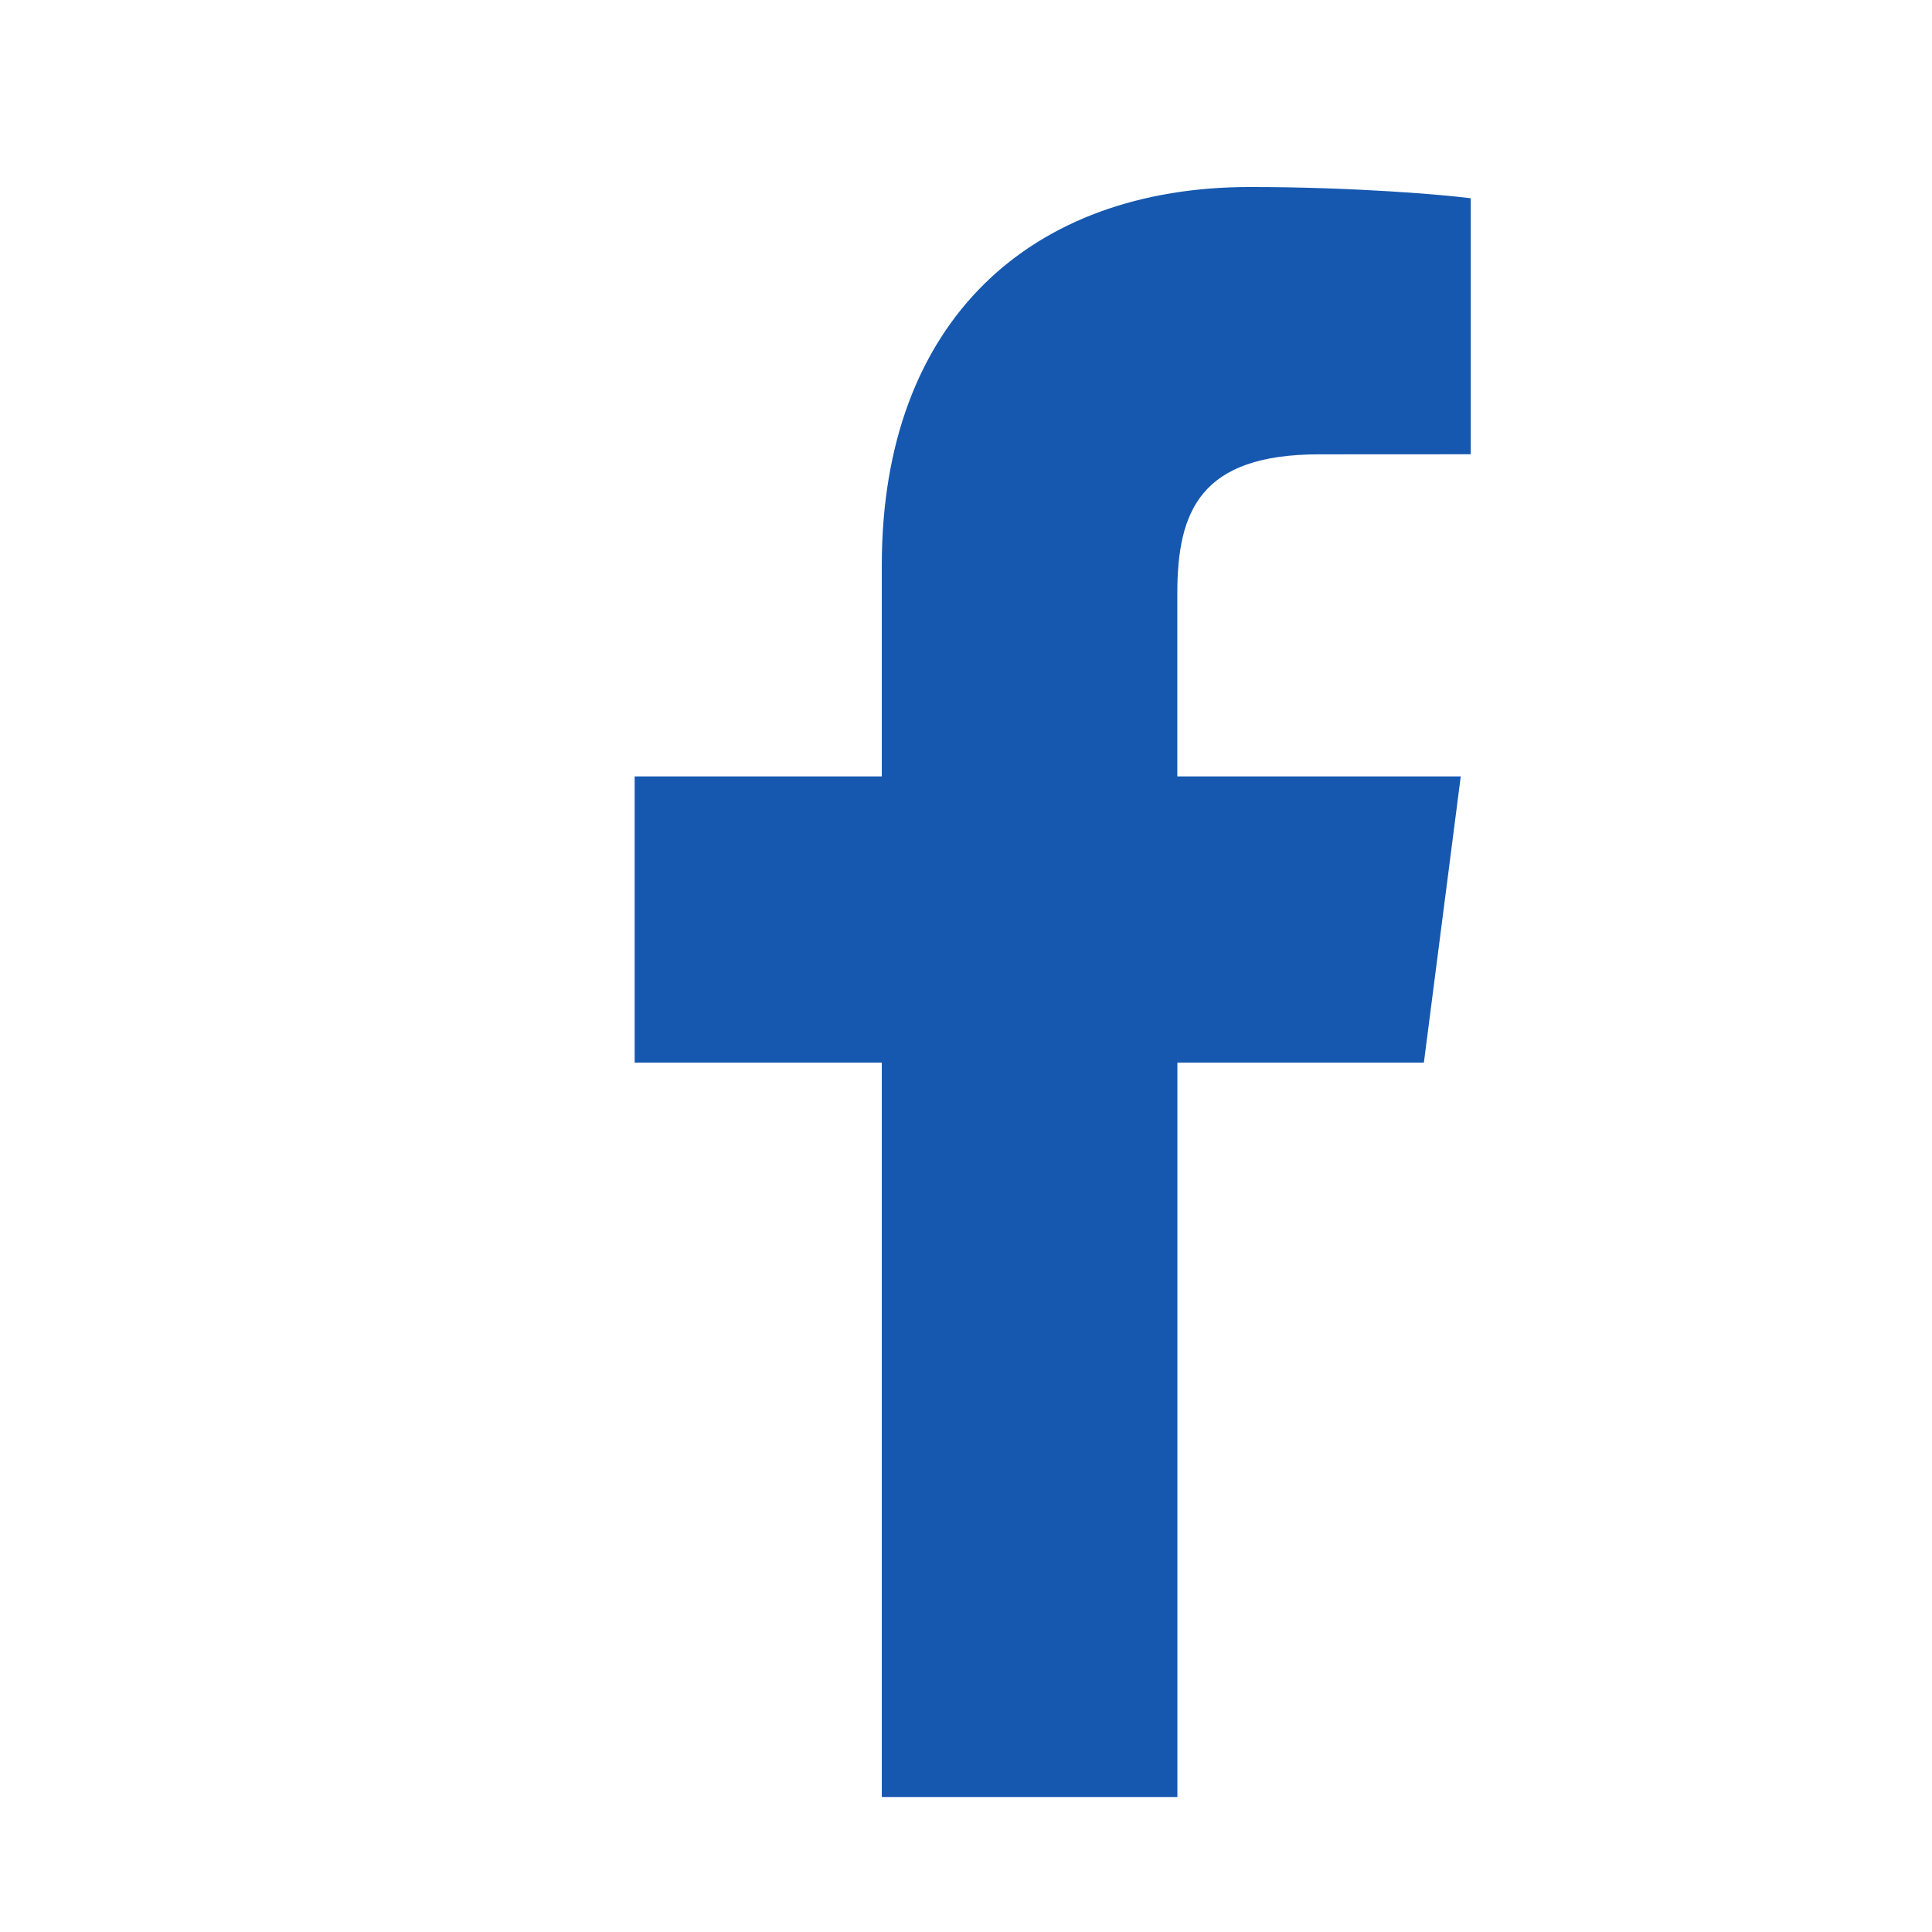 <svg height="24" viewBox="0 0 24 24" width="24" xmlns="http://www.w3.org/2000/svg"><path d="m14.626 22.323v-9.123h3.062l.458-3.555h-3.521v-2.27c0-1.029.286-1.731 1.762-1.731l1.883-.001v-3.18c-.326-.043-1.443-.14-2.743-.14-2.715 0-4.573 1.657-4.573 4.7v2.622h-3.07v3.555h3.07v9.123z" fill="#1658af" fill-rule="evenodd"/></svg>